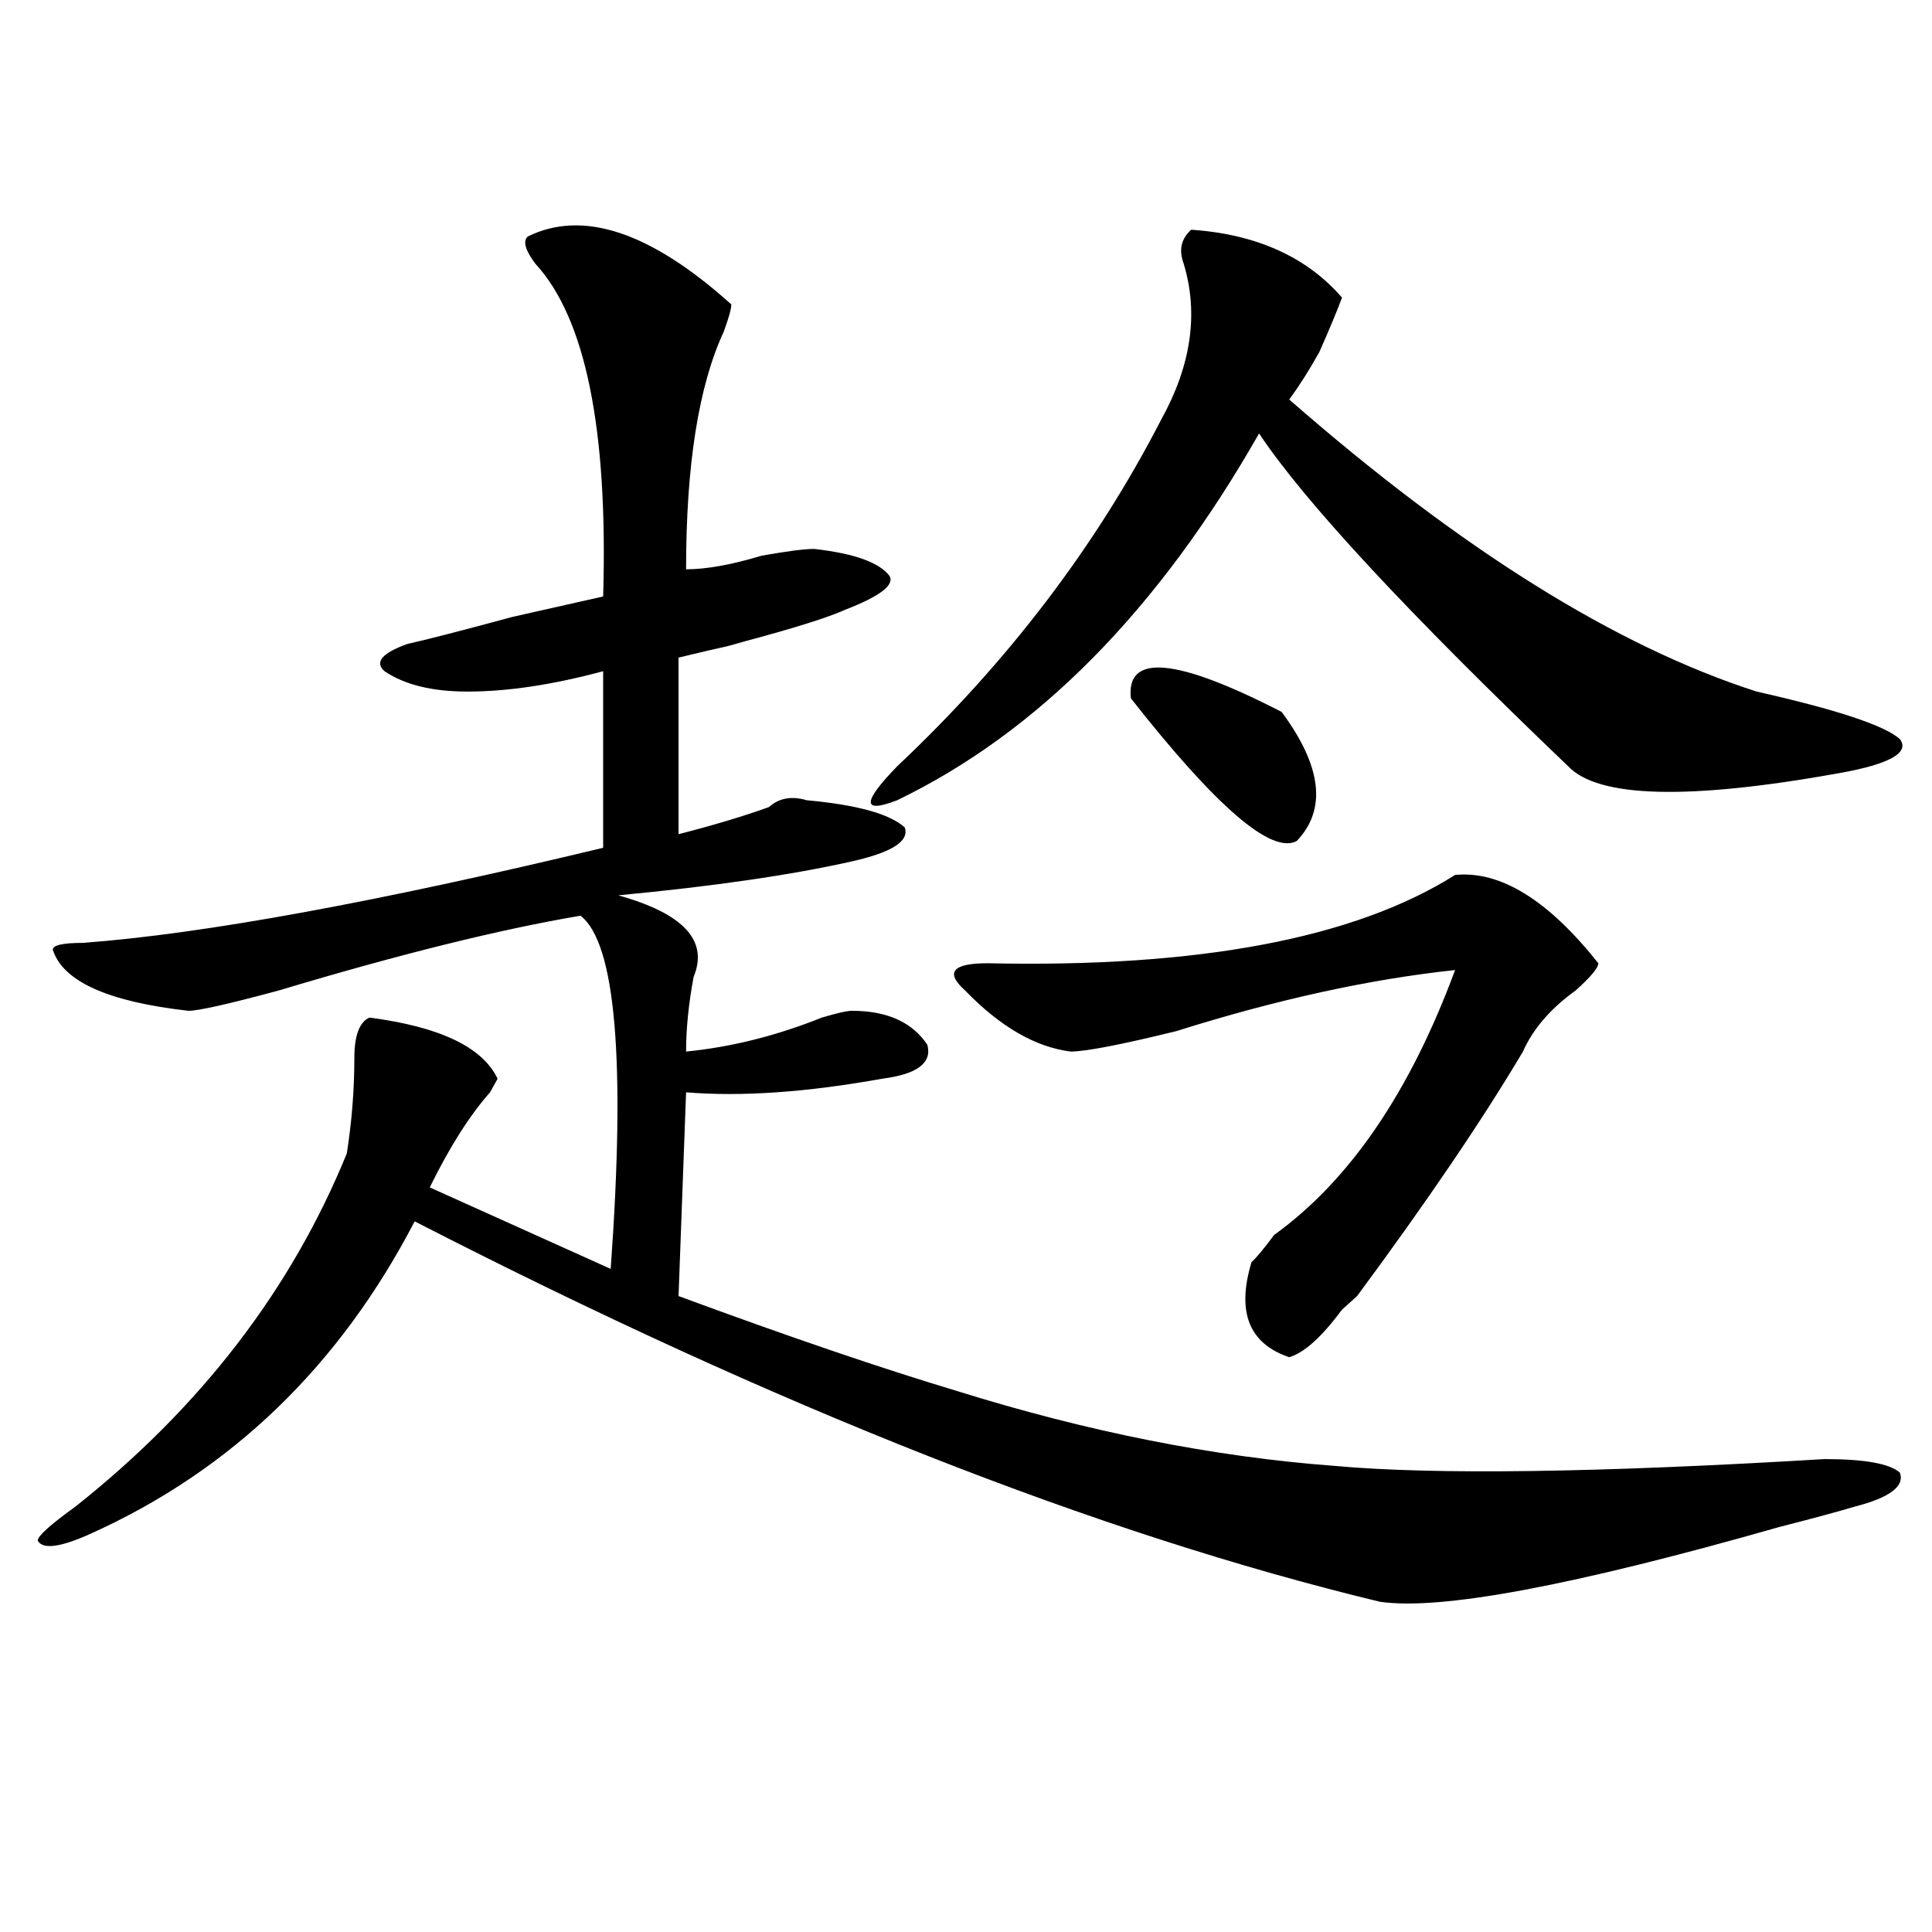 <?xml version="1.0" encoding="utf-8"?>
<!-- Generator: Adobe Illustrator 16.0.0, SVG Export Plug-In . SVG Version: 6.00 Build 0)  -->
<!DOCTYPE svg PUBLIC "-//W3C//DTD SVG 1.1//EN" "http://www.w3.org/Graphics/SVG/1.1/DTD/svg11.dtd">
<svg version="1.1" id="图层_1" xmlns="http://www.w3.org/2000/svg" xmlns:xlink="http://www.w3.org/1999/xlink" x="0px" y="0px"
	 width="1000px" height="1000px" viewBox="0 0 1000 1000" enable-background="new 0 0 1000 1000" xml:space="preserve">
<path d="M378.528,157.563c0,2.362-1.342,7.031-3.902,14.063c-13.049,28.125-19.512,69.159-19.512,123.047
	c10.365,0,23.414-2.307,39.023-7.031c12.988-2.307,22.073-3.516,27.316-3.516c20.792,2.362,33.78,7.031,39.023,14.063
	c2.561,4.725-5.244,10.547-23.414,17.578c-10.427,4.725-33.841,11.756-70.242,21.094c28.597-7.031,23.414-5.822-15.609,3.516v91.406
	c18.17-4.669,33.78-9.338,46.828-14.063c5.183-4.669,11.707-5.822,19.512-3.516c25.975,2.362,42.926,7.031,50.73,14.063
	c2.561,7.031-6.524,12.909-27.316,17.578c-31.219,7.031-71.584,12.909-120.973,17.578c33.78,9.394,46.828,23.456,39.023,42.188
	c-2.622,14.063-3.902,26.972-3.902,38.672c23.414-2.307,46.828-8.185,70.242-17.578c7.805-2.307,12.988-3.516,15.609-3.516
	c18.17,0,31.219,5.878,39.023,17.578c2.561,9.394-5.244,15.271-23.414,17.578c-39.023,7.031-72.864,9.394-101.461,7.031
	l-3.902,105.469c57.194,21.094,105.363,37.519,144.387,49.219c67.62,21.094,132.68,34.003,195.117,38.672
	c52.011,4.725,136.582,3.516,253.652-3.516c20.792,0,33.78,2.362,39.023,7.031c2.561,7.031-5.244,12.909-23.414,17.578
	c-7.805,2.362-20.853,5.878-39.023,10.547c-106.705,30.432-175.605,43.341-206.824,38.672
	c-145.728-35.156-312.188-100.744-499.5-196.875c-39.023,75.037-94.998,128.925-167.801,161.719
	c-15.609,7.031-24.756,8.24-27.316,3.516c0-2.307,6.463-8.185,19.512-17.578c64.998-51.525,111.826-112.5,140.484-182.813
	c2.561-16.369,3.902-32.794,3.902-49.219c0-11.7,2.561-18.731,7.805-21.094c36.402,4.725,58.535,15.271,66.34,31.641l-3.902,7.031
	c-10.427,11.756-20.853,28.125-31.219,49.219c31.219,14.063,62.438,28.125,93.656,42.188c7.805-107.775,2.561-168.75-15.609-182.813
	c-41.645,7.031-93.656,19.94-156.094,38.672c-26.036,7.031-41.645,10.547-46.828,10.547c-41.645-4.669-65.059-15.216-70.242-31.641
	c0-2.307,5.183-3.516,15.609-3.516c62.438-4.669,152.191-21.094,269.262-49.219v-91.406c-26.036,7.031-49.45,10.547-70.242,10.547
	c-18.231,0-32.56-3.516-42.926-10.547c-5.244-4.669-1.342-9.338,11.707-14.063c10.365-2.307,28.597-7.031,54.633-14.063
	c20.792-4.669,36.402-8.185,46.828-10.547c2.561-86.683-9.146-144.141-35.121-172.266c-5.244-7.031-6.524-11.7-3.902-14.063
	C301.761,108.344,336.883,120.099,378.528,157.563z M616.571,118.891c33.78,2.362,59.816,14.063,78.047,35.156
	c-2.622,7.031-6.524,16.425-11.707,28.125c-5.244,9.394-10.427,17.578-15.609,24.609c88.412,77.344,169.081,127.771,241.945,151.172
	c41.584,9.394,66.34,17.578,74.145,24.609c5.183,7.031-5.244,12.909-31.219,17.578c-78.047,14.063-124.875,12.909-140.484-3.516
	c-83.291-79.65-136.582-137.109-159.996-172.266c-52.072,91.406-114.51,154.688-187.313,189.844
	c-18.231,7.031-18.231,1.209,0-17.578c57.194-53.888,102.741-113.653,136.582-179.297c15.609-28.125,19.512-55.042,11.707-80.859
	C610.047,129.438,611.327,123.614,616.571,118.891z M753.153,452.875c23.414-2.307,48.109,12.909,74.145,45.703
	c0,2.362-3.902,7.031-11.707,14.063c-13.049,9.394-22.134,19.94-27.316,31.641c-20.853,35.156-49.45,77.344-85.852,126.563
	c-2.622,2.362-5.244,4.725-7.805,7.031c-10.427,14.063-19.512,22.303-27.316,24.609c-20.853-7.031-27.316-23.4-19.512-49.219
	c2.561-2.307,6.463-7.031,11.707-14.063c39.023-28.125,70.242-73.828,93.656-137.109c-44.267,4.725-92.376,15.271-144.387,31.641
	c-28.658,7.031-46.828,10.547-54.633,10.547c-18.231-2.307-36.463-12.854-54.633-31.641c-10.427-9.338-6.524-14.063,11.707-14.063
	C620.473,500.94,701.081,485.725,753.153,452.875z M585.352,361.469c-2.622-23.4,23.414-21.094,78.047,7.031
	c20.792,28.125,23.414,50.428,7.805,66.797C658.155,442.328,629.558,417.719,585.352,361.469z"/>
</svg>
